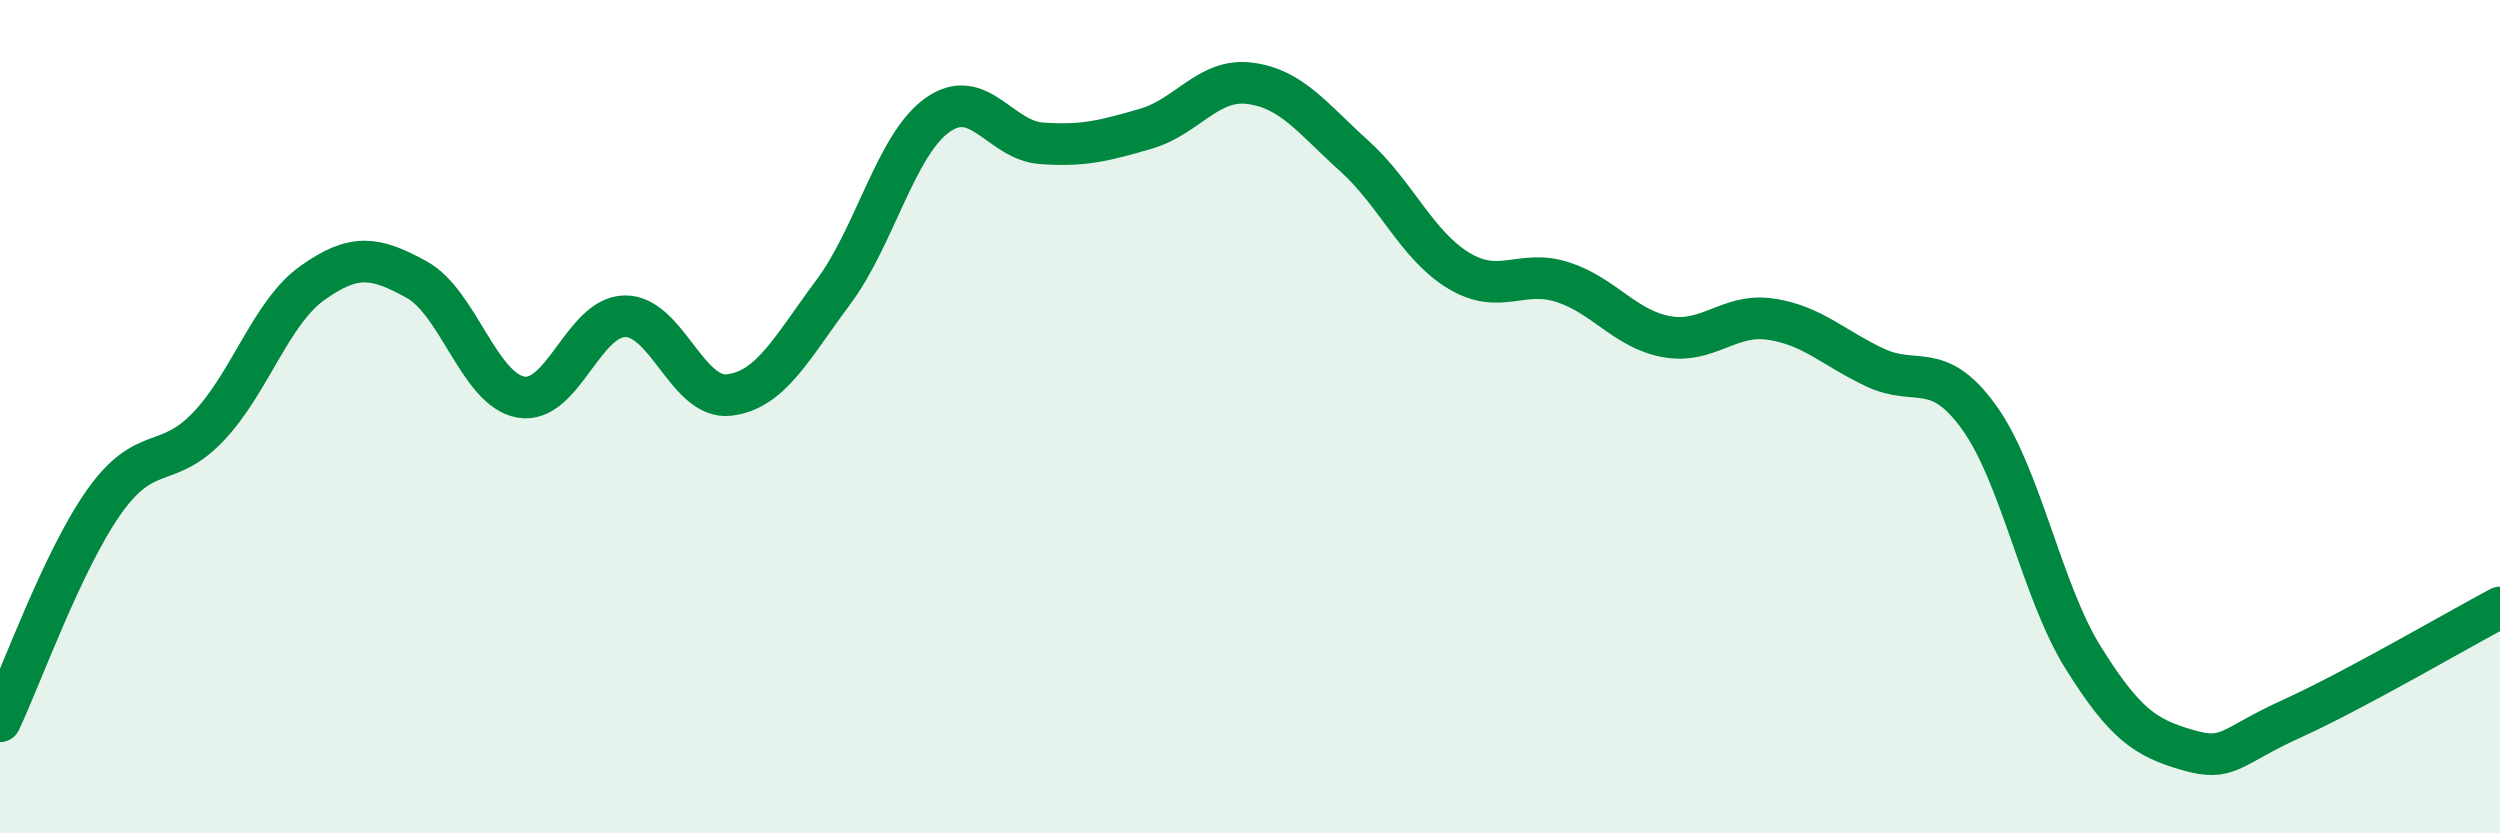 
    <svg width="60" height="20" viewBox="0 0 60 20" xmlns="http://www.w3.org/2000/svg">
      <path
        d="M 0,17.31 C 0.5,16.26 1.5,13.45 2.5,12.04 C 3.5,10.63 4,11.29 5,10.24 C 6,9.19 6.5,7.5 7.5,6.79 C 8.5,6.08 9,6.16 10,6.71 C 11,7.26 11.5,9.35 12.5,9.53 C 13.5,9.71 14,7.6 15,7.59 C 16,7.58 16.5,9.6 17.5,9.48 C 18.5,9.36 19,8.35 20,7.01 C 21,5.67 21.5,3.47 22.5,2.76 C 23.5,2.05 24,3.37 25,3.44 C 26,3.51 26.5,3.38 27.5,3.09 C 28.5,2.8 29,1.87 30,2 C 31,2.13 31.5,2.84 32.5,3.74 C 33.5,4.64 34,5.88 35,6.49 C 36,7.1 36.5,6.45 37.5,6.77 C 38.5,7.09 39,7.9 40,8.08 C 41,8.26 41.5,7.51 42.5,7.66 C 43.5,7.81 44,8.35 45,8.82 C 46,9.29 46.5,8.63 47.5,10.02 C 48.5,11.41 49,14.19 50,15.79 C 51,17.39 51.5,17.71 52.5,18 C 53.5,18.29 53.5,17.93 55,17.25 C 56.5,16.57 59,15.11 60,14.58L60 20L0 20Z"
        fill="#008740"
        opacity="0.1"
        stroke-linecap="round"
        stroke-linejoin="round"
      />
      <path
        d="M 0,17.31 C 0.5,16.26 1.5,13.45 2.5,12.04 C 3.5,10.63 4,11.29 5,10.24 C 6,9.19 6.5,7.5 7.5,6.79 C 8.5,6.08 9,6.16 10,6.71 C 11,7.26 11.5,9.35 12.5,9.53 C 13.5,9.71 14,7.6 15,7.59 C 16,7.58 16.5,9.6 17.5,9.48 C 18.5,9.36 19,8.35 20,7.01 C 21,5.67 21.5,3.47 22.5,2.76 C 23.5,2.05 24,3.37 25,3.44 C 26,3.51 26.5,3.38 27.5,3.09 C 28.5,2.8 29,1.87 30,2 C 31,2.13 31.5,2.84 32.5,3.74 C 33.5,4.64 34,5.88 35,6.49 C 36,7.1 36.5,6.45 37.5,6.77 C 38.5,7.09 39,7.9 40,8.08 C 41,8.26 41.5,7.51 42.5,7.66 C 43.5,7.81 44,8.35 45,8.82 C 46,9.29 46.5,8.63 47.5,10.02 C 48.5,11.41 49,14.19 50,15.79 C 51,17.39 51.5,17.71 52.5,18 C 53.5,18.29 53.5,17.93 55,17.25 C 56.5,16.57 59,15.11 60,14.58"
        stroke="#008740"
        stroke-width="1"
        fill="none"
        stroke-linecap="round"
        stroke-linejoin="round"
      />
    </svg>
  